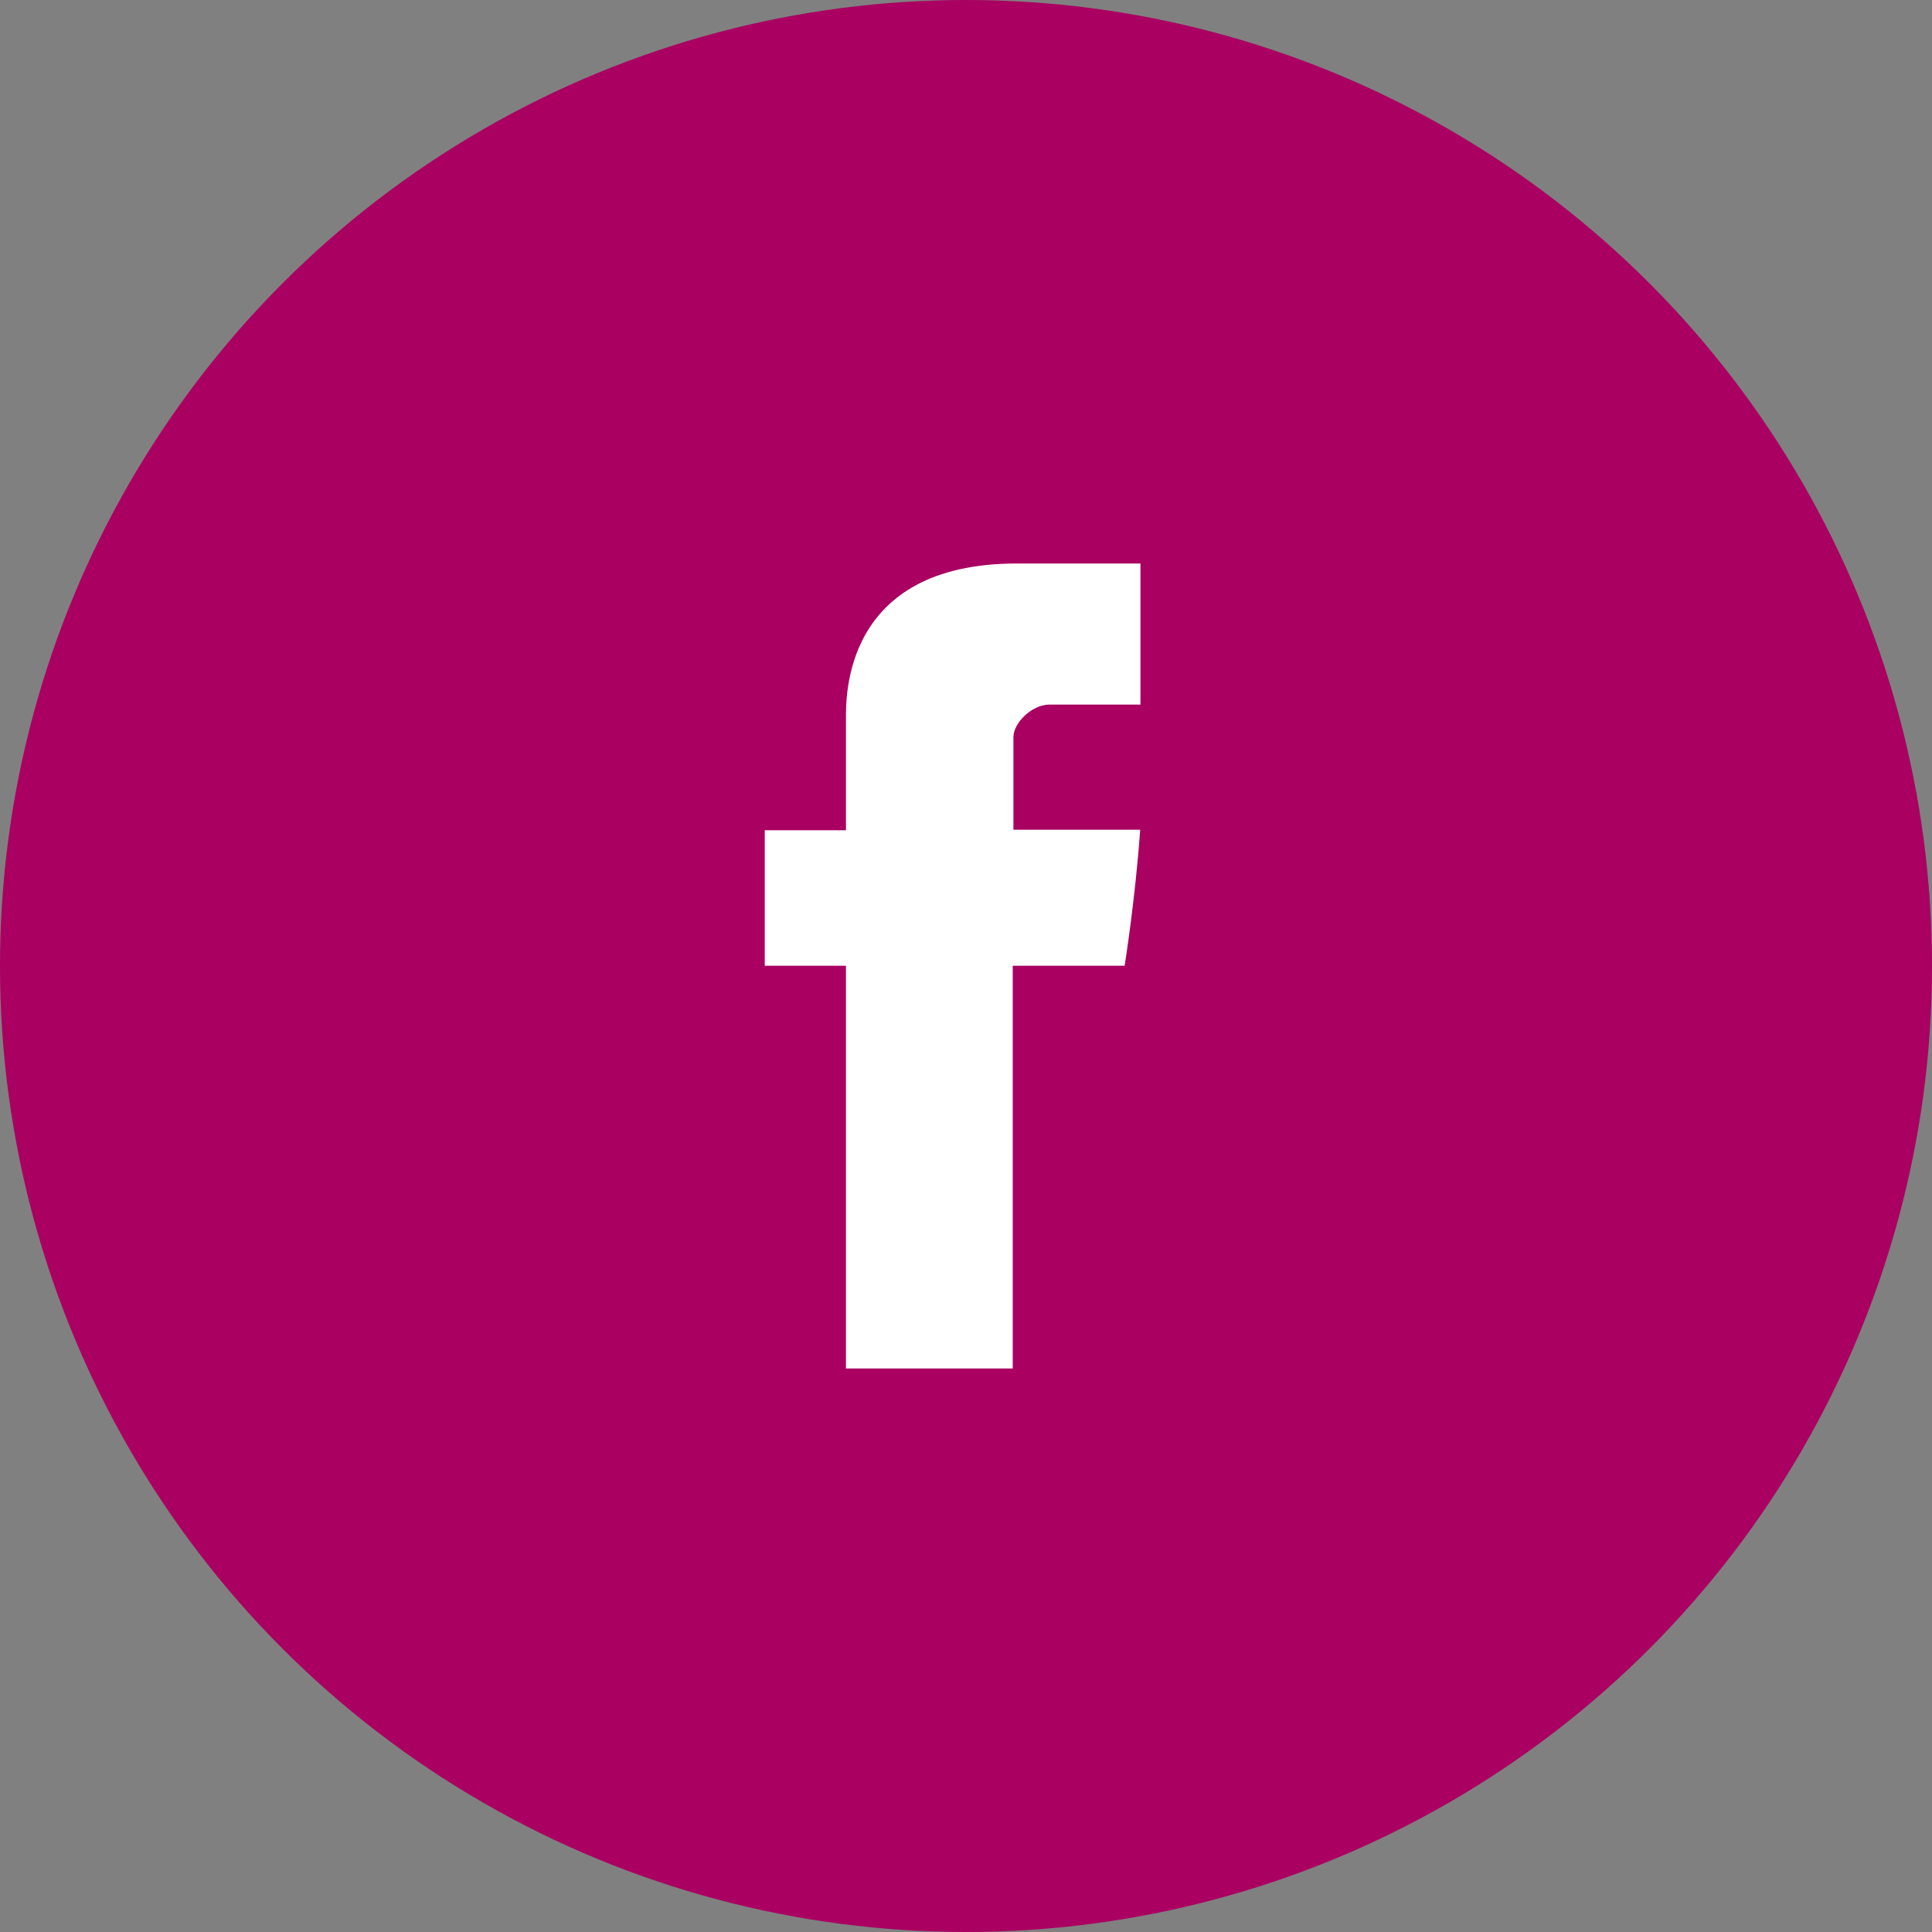 <svg width="48" height="48" viewBox="0 0 48 48" fill="none" xmlns="http://www.w3.org/2000/svg">
<rect x="0" y="0" width="48" height="48" fill="#808080" stroke="none"/>
<circle cx="24" cy="24" r="24" fill="#A90061"/>
<path d="M21.018 17.873V20.627H19V23.994H21.018V34H25.161V23.994H27.941C27.941 23.994 28.202 22.38 28.328 20.615H25.178V18.312C25.178 17.968 25.629 17.505 26.076 17.505H28.334V14H25.264C20.915 14 21.018 17.37 21.018 17.873V17.873Z" fill="white"/>
</svg>
